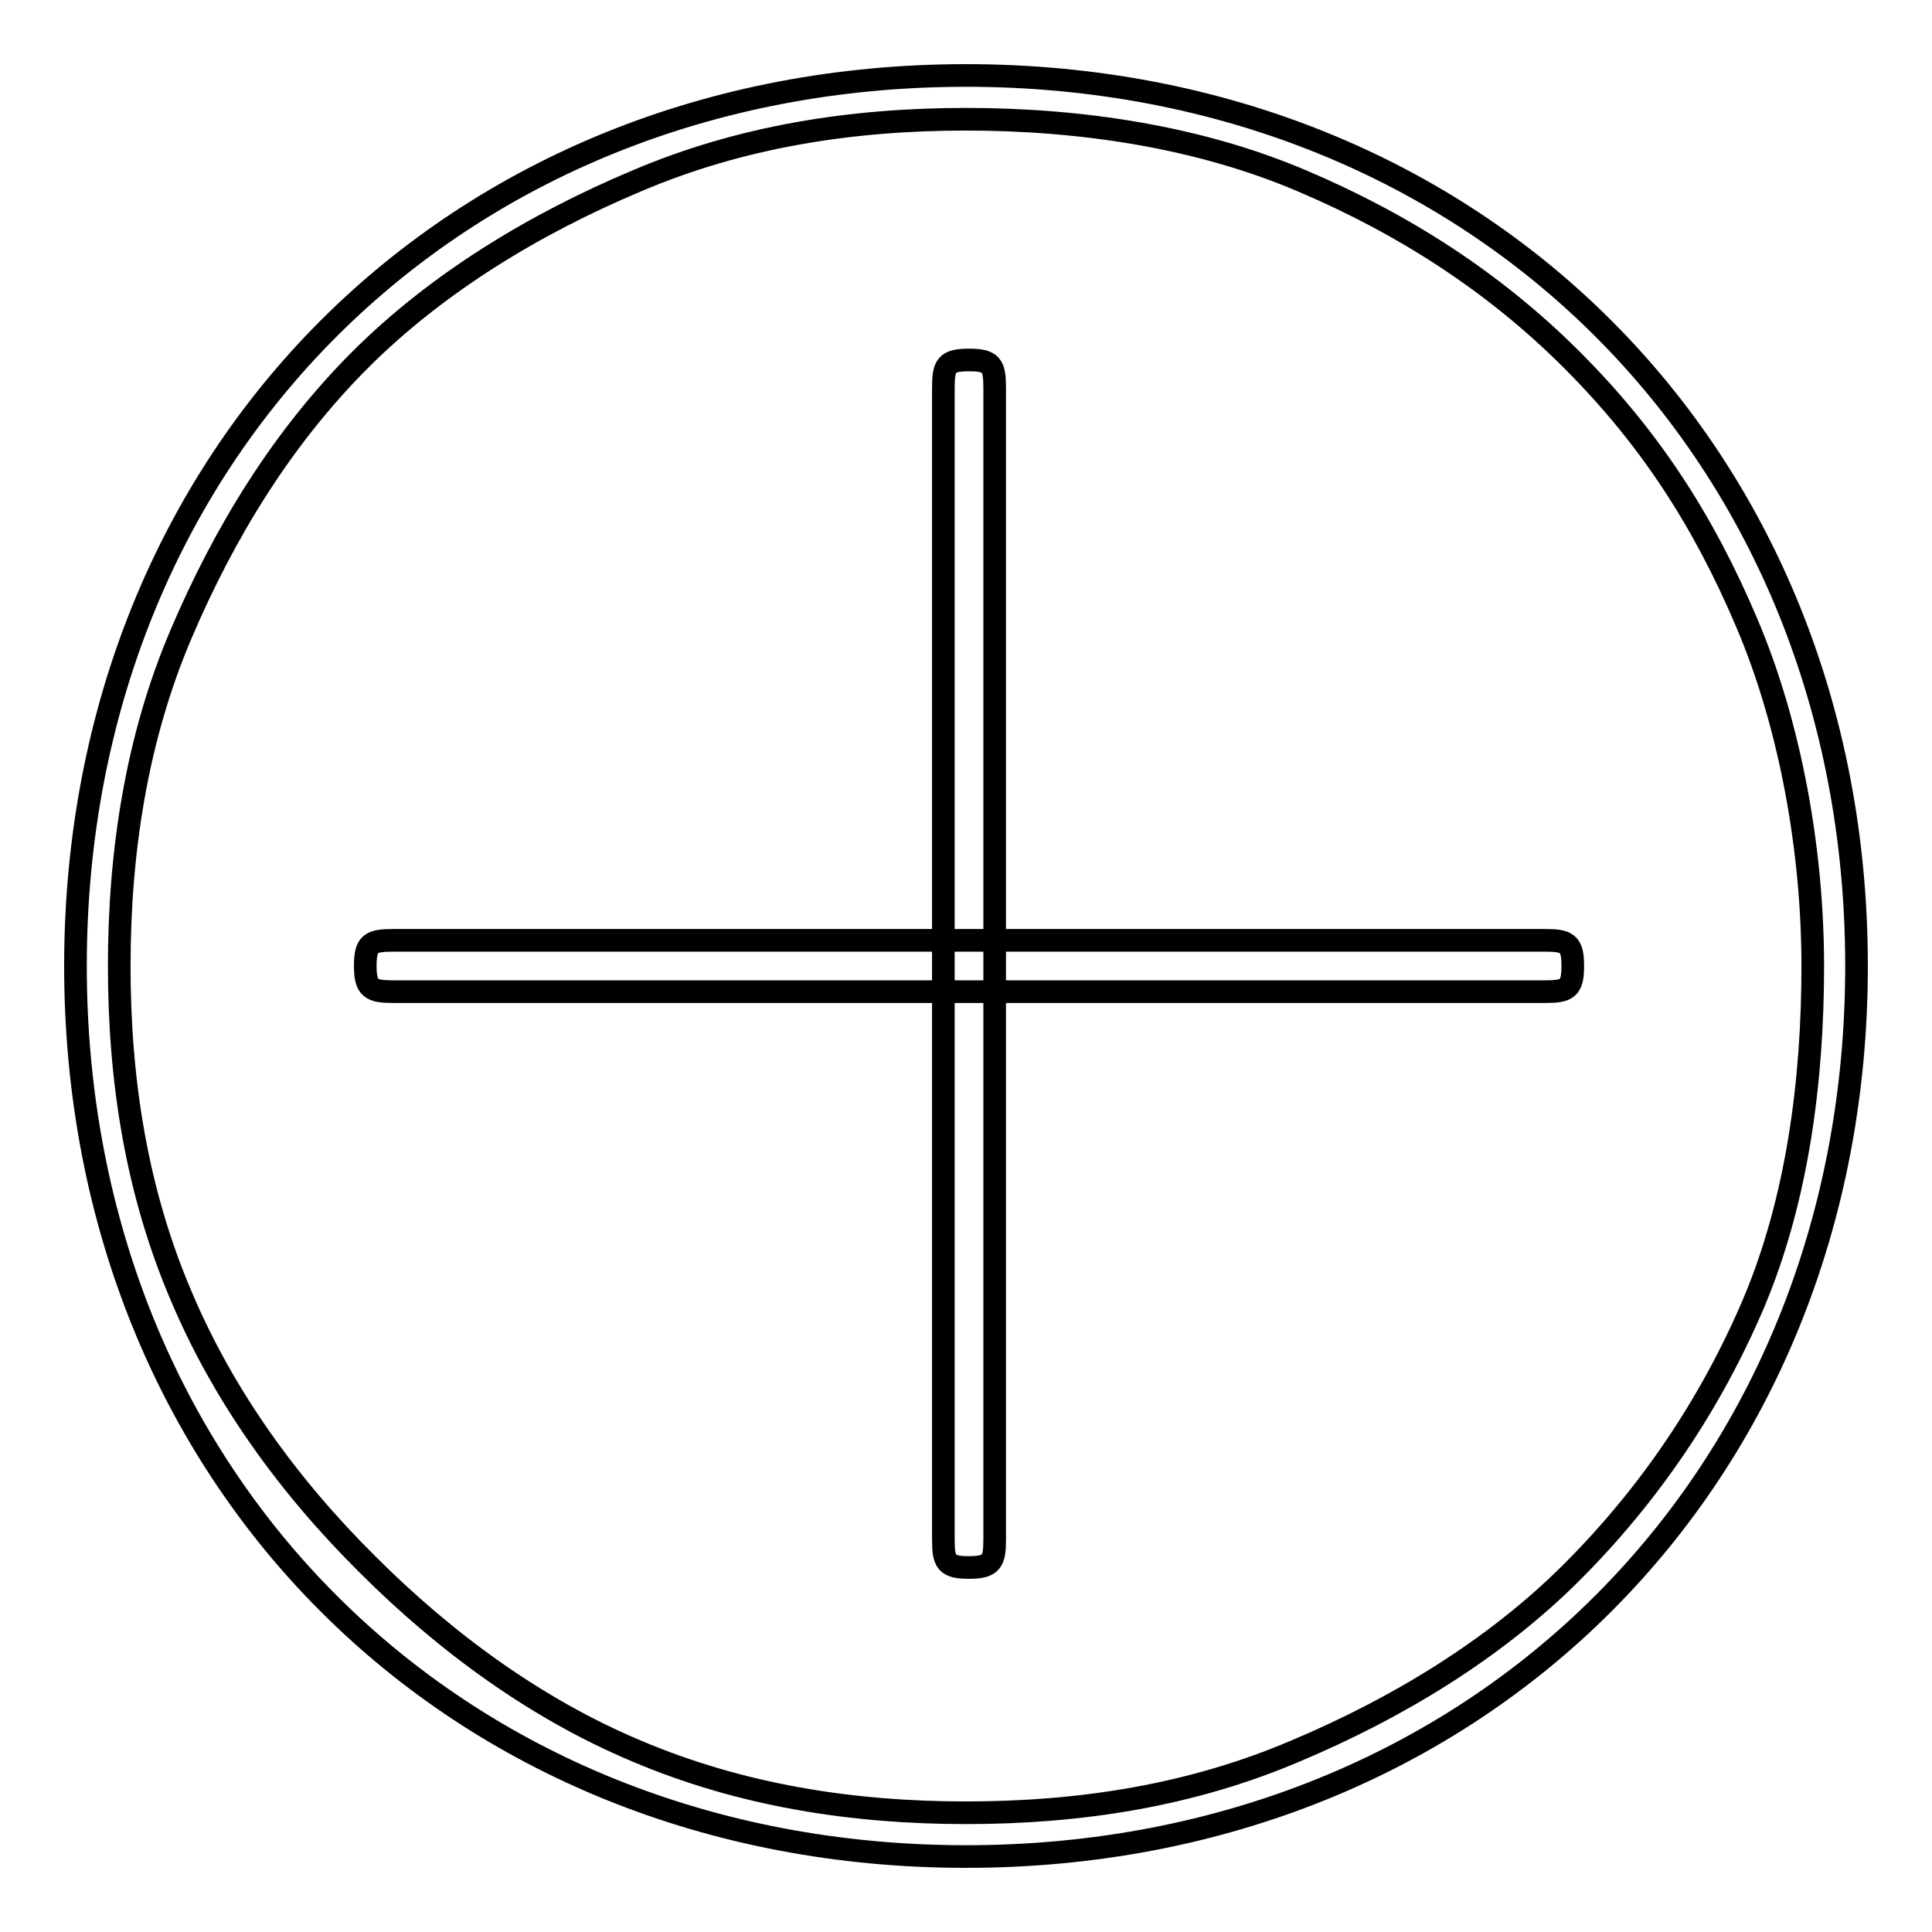 <?xml version="1.0" encoding="utf-8"?>
<!-- Svg Vector Icons : http://www.onlinewebfonts.com/icon -->
<!DOCTYPE svg PUBLIC "-//W3C//DTD SVG 1.1//EN" "http://www.w3.org/Graphics/SVG/1.1/DTD/svg11.dtd">
<svg version="1.1" xmlns="http://www.w3.org/2000/svg" xmlns:xlink="http://www.w3.org/1999/xlink" x="0px" y="0px" viewBox="0 0 256 256" enable-background="new 0 0 256 256" xml:space="preserve">
<g><g><path stroke-width="3" fill-opacity="0" stroke="#000000"  d="M128,10C60.1,10,10,60.1,10,128c0,67.9,50.1,118,118,118c67.9,0,118-50.1,118-118C246,60.1,195.9,10,128,10L128,10z M208.3,208.3C198,218.6,185,226.4,171.7,232c-13.8,5.9-28.5,8.2-43.7,8.2c-15.1,0-29.8-2.3-43.7-8.2C71,226.4,59,217.6,48.7,207.3C38.3,197,29.6,185,24,171.7c-5.9-13.8-8.2-28.5-8.2-43.7c0-15.1,2.3-30.2,8.2-44c5.7-13.4,13.4-26,23.7-36.3C58,37.4,71,29.6,84.3,24c13.8-5.9,28.5-8.2,43.7-8.2c15.1,0,30.8,2.3,44.6,8.2c13.4,5.7,25.4,13.4,35.7,23.7C218.6,58,225.7,69,231.4,82.4c5.9,13.8,8.8,30.5,8.8,45.6c0,15.1-2,30.8-7.8,44.6C226.7,186,218.6,198,208.3,208.3L208.3,208.3z M204.7,124.6H52.1c-3,0-3.7,0.4-3.7,3.4c0,3,0.8,3.4,3.7,3.4h152.6c3,0,3.7-0.4,3.7-3.4C208.4,125,207.7,124.6,204.7,124.6L204.7,124.6z M125,51.4V204c0,3,0.4,3.7,3.4,3.7c3,0,3.4-0.8,3.4-3.7V51.4c0-3-0.4-3.7-3.4-3.7C125.4,47.7,125,48.4,125,51.4L125,51.4z"/></g></g>
</svg>